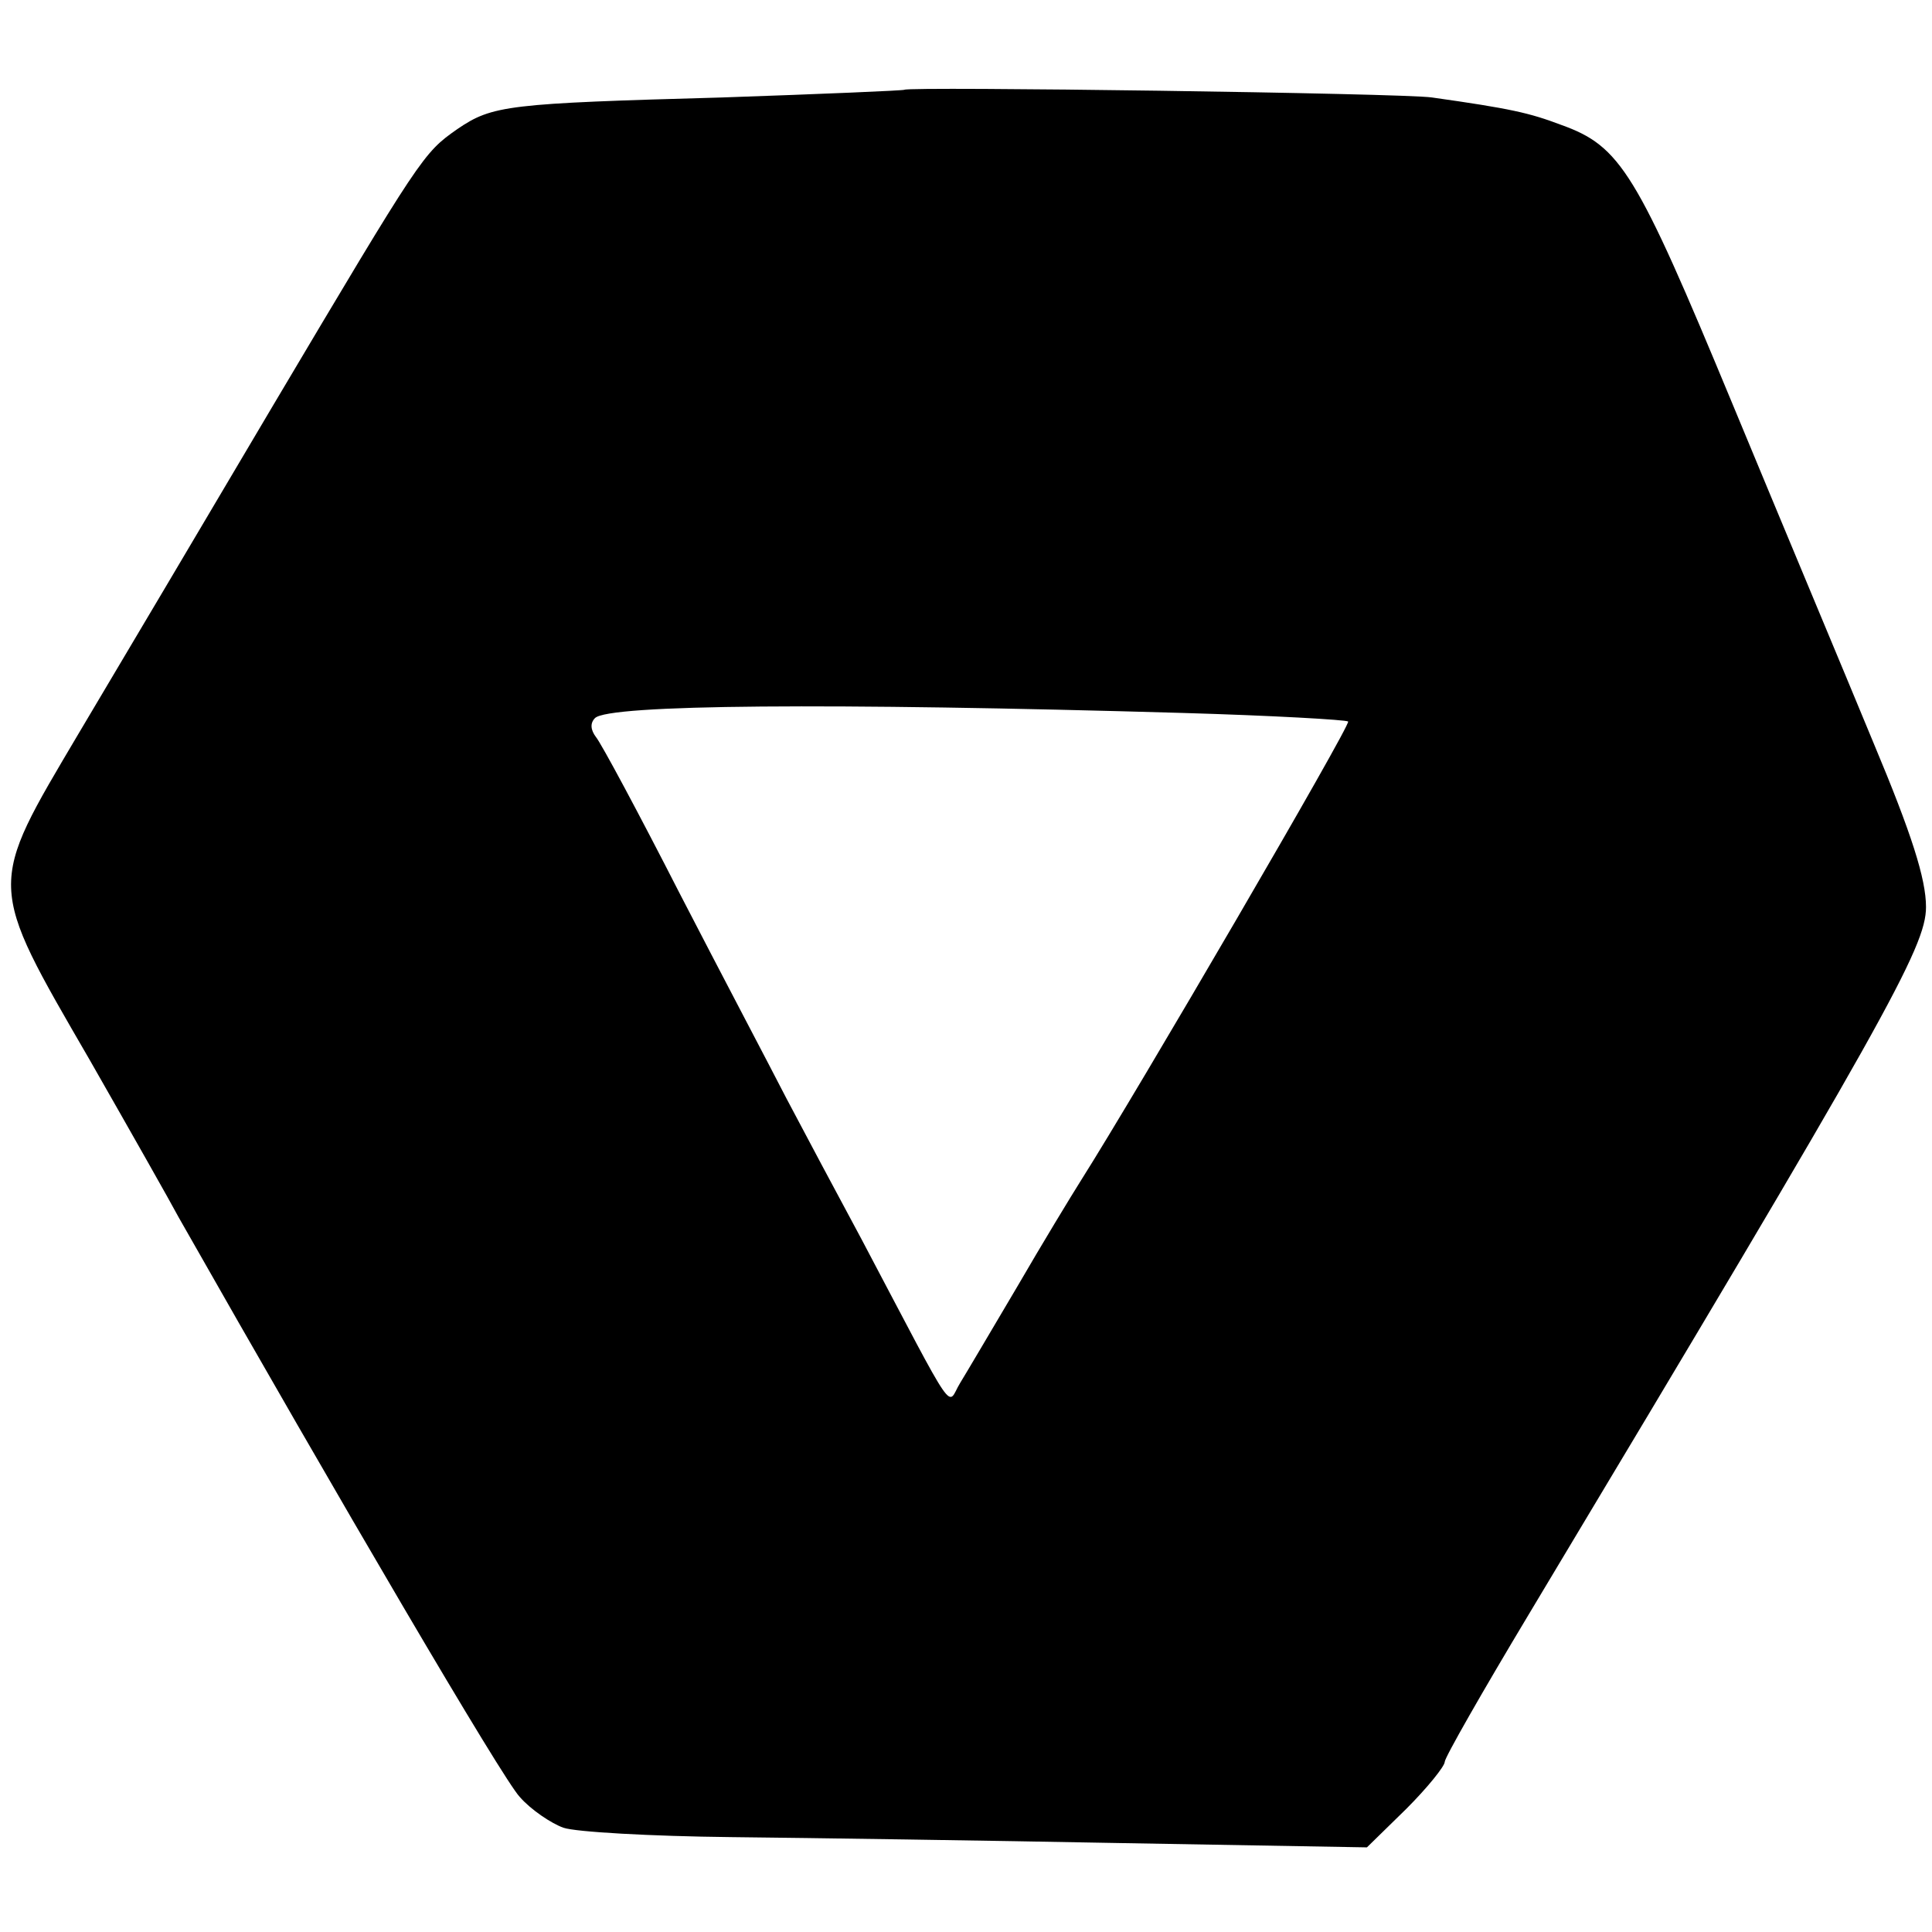 <?xml version="1.0" standalone="no"?>
<!DOCTYPE svg PUBLIC "-//W3C//DTD SVG 20010904//EN"
 "http://www.w3.org/TR/2001/REC-SVG-20010904/DTD/svg10.dtd">
<svg version="1.0" xmlns="http://www.w3.org/2000/svg"
 width="226pt" height="226pt" viewBox="0 0 226 226"
 preserveAspectRatio="xMidYMid meet">
<g transform="translate(0,226) scale(0.1,-0.1)"
fill="#000000" stroke="none">
<path d="M1058 2155 c-2 -1 -97 -5 -213 -9 -251 -7 -269 -9 -310 -37 -40 -28
-42 -31 -216 -324 -78 -132 -180 -304 -227 -383 -107 -181 -108 -173 13 -382
48 -84 95 -167 104 -184 188 -331 379 -657 399 -678 13 -15 37 -31 51 -36 14
-5 103 -10 196 -11 94 -1 299 -4 457 -7 l287 -5 46 45 c25 25 45 50 45 55 0 5
44 82 98 172 418 697 465 781 465 828 0 33 -17 86 -61 191 -33 80 -108 259
-166 399 -112 270 -130 300 -200 325 -37 14 -59 19 -151 32 -33 5 -612 13
-617 9z m326 -729 c104 -3 191 -8 193 -10 4 -3 -248 -435 -312 -536 -12 -19
-46 -75 -75 -125 -29 -49 -59 -100 -67 -113 -16 -26 -1 -48 -115 168 -28 52
-68 127 -88 165 -20 39 -77 147 -125 240 -48 94 -92 176 -98 183 -6 8 -7 16
-1 22 16 16 274 18 688 6z"/>
</g>
</svg>
